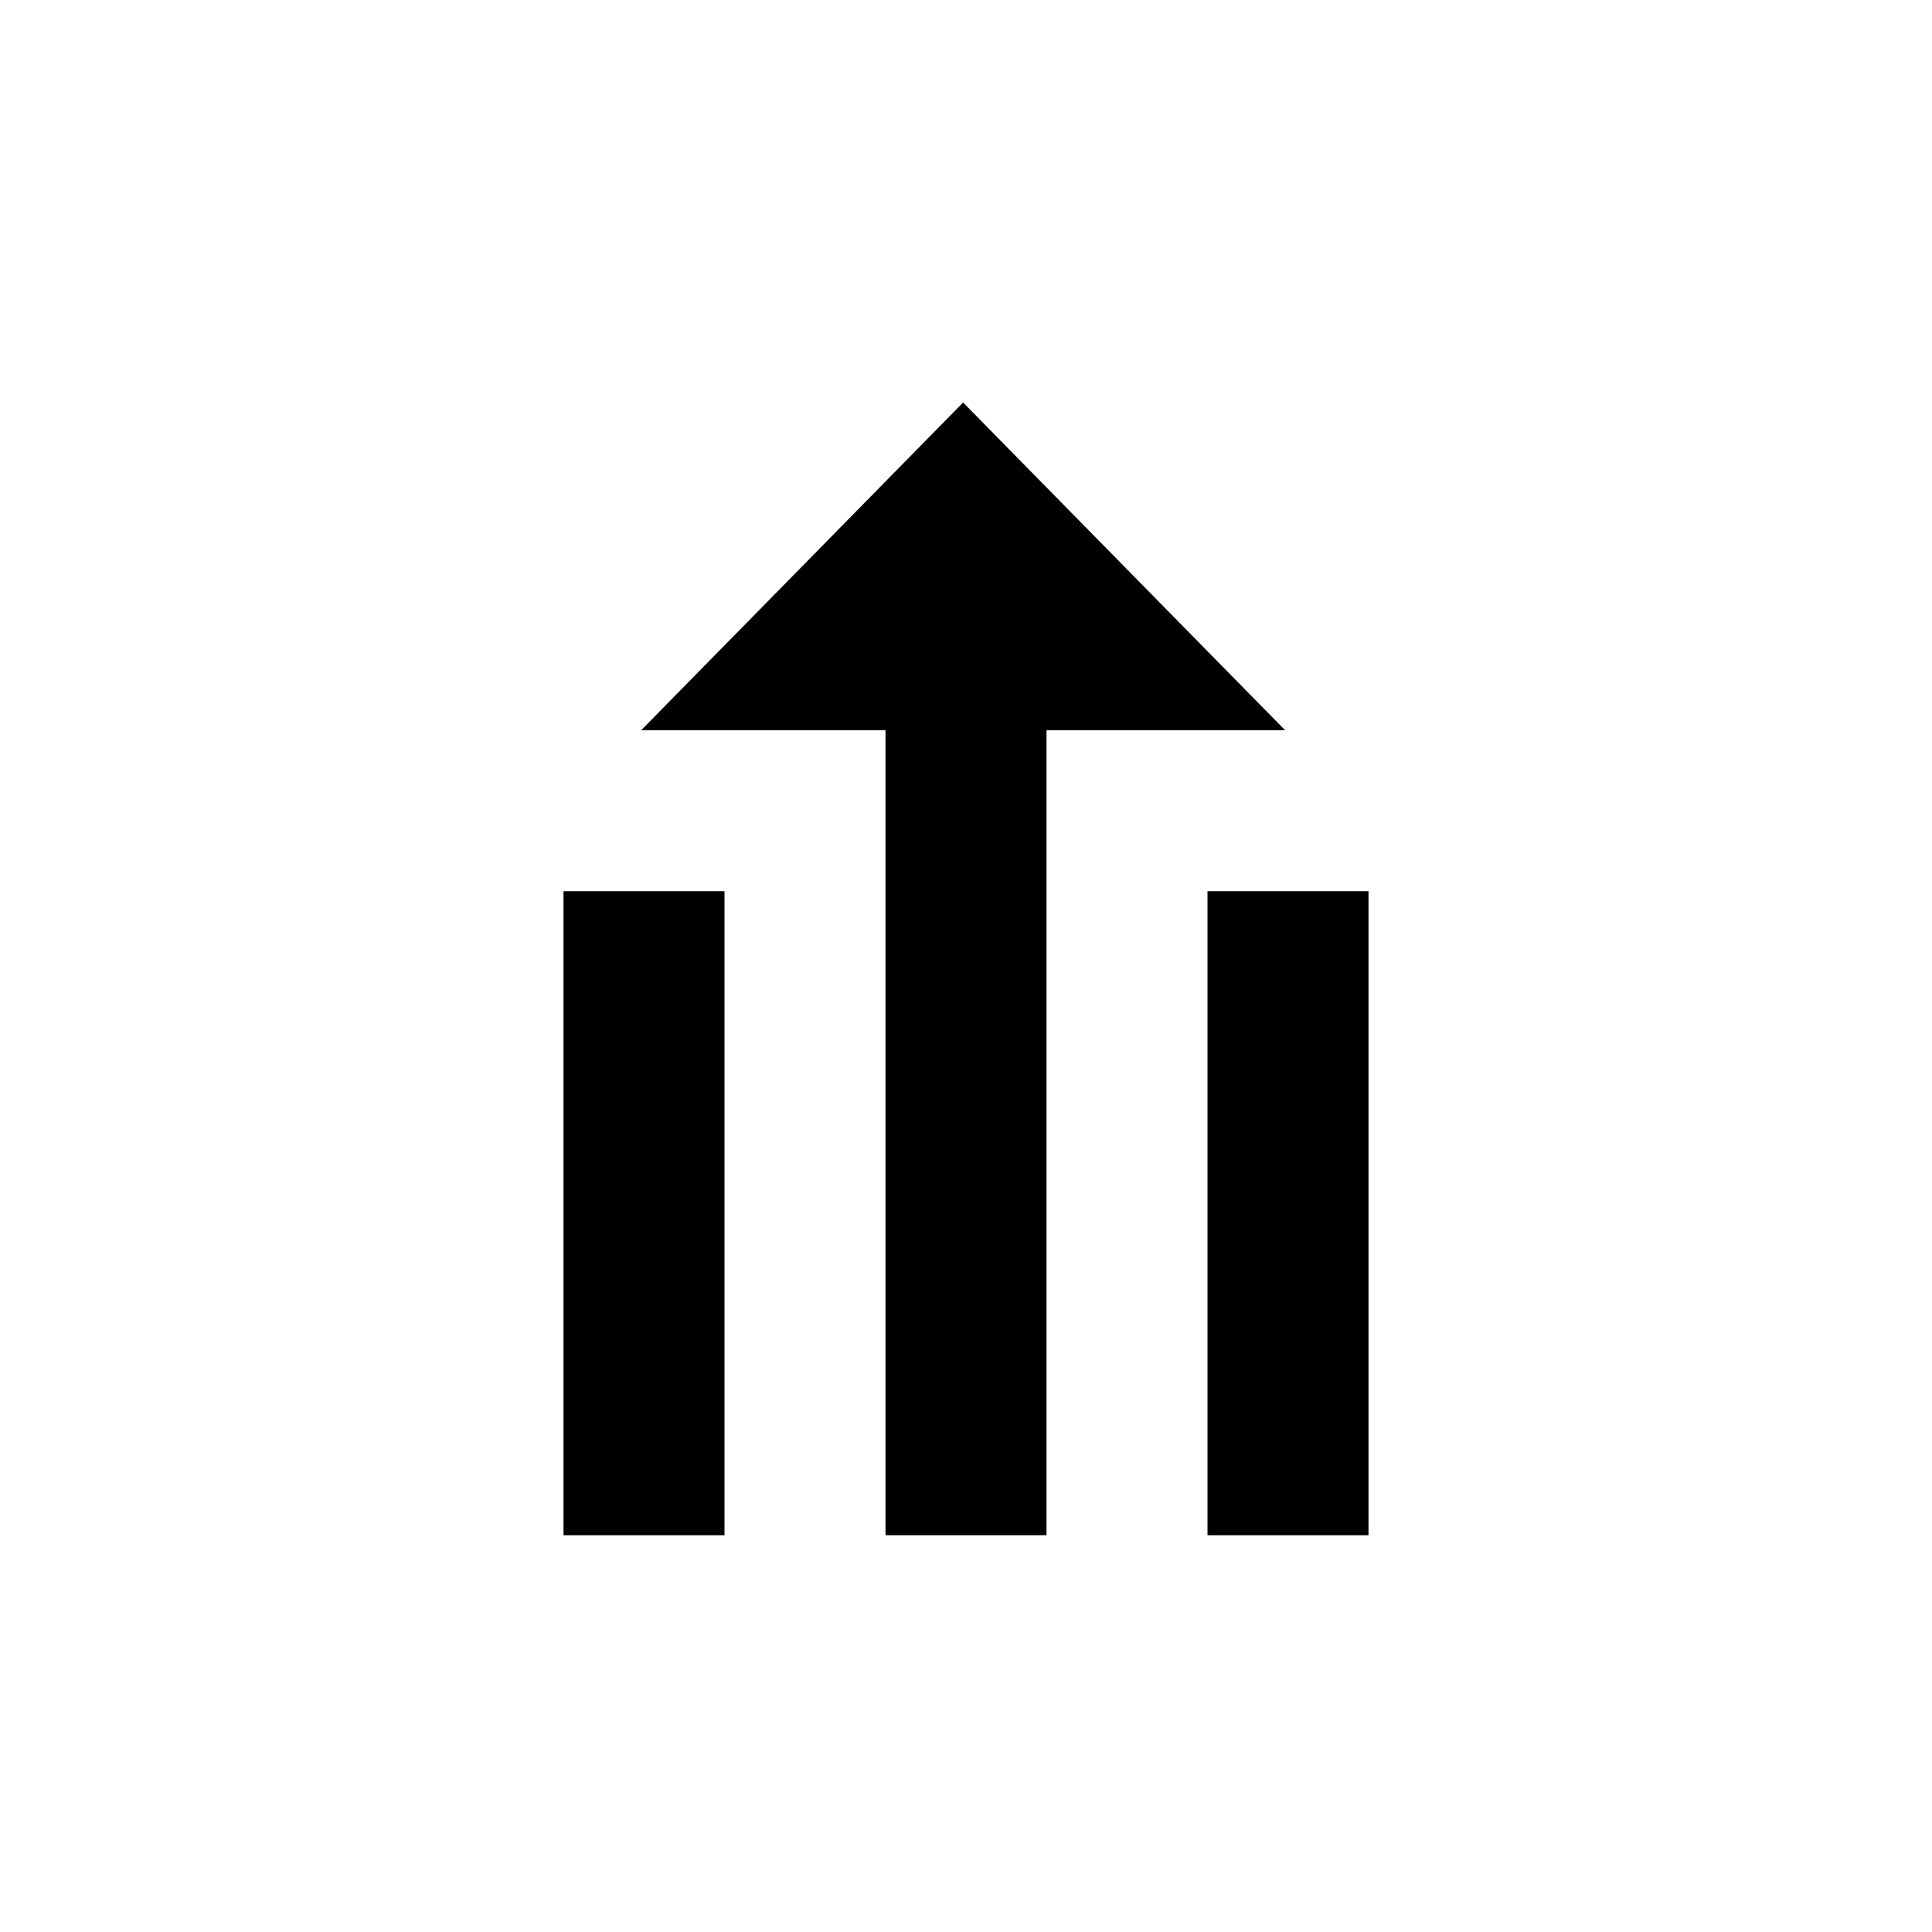 <?xml version="1.0" encoding="utf-8"?><!-- Скачано с сайта svg4.ru / Downloaded from svg4.ru -->
<svg 
  width="24"
  height="24"
  viewBox="0 0 24 24"
  fill="none"
  xmlns="http://www.w3.org/2000/svg"
>
  <path d="M17 19.071H15V11.071H17V19.071Z" fill="#000000" />
  <path d="M9 19.071H7V11.071H9V19.071Z" fill="#000000" />
  <path
    d="M13 19.071H11V9.071H7.965L11.964 5L15.964 9.071H13V19.071Z"
    fill="#000000"
  />
</svg>